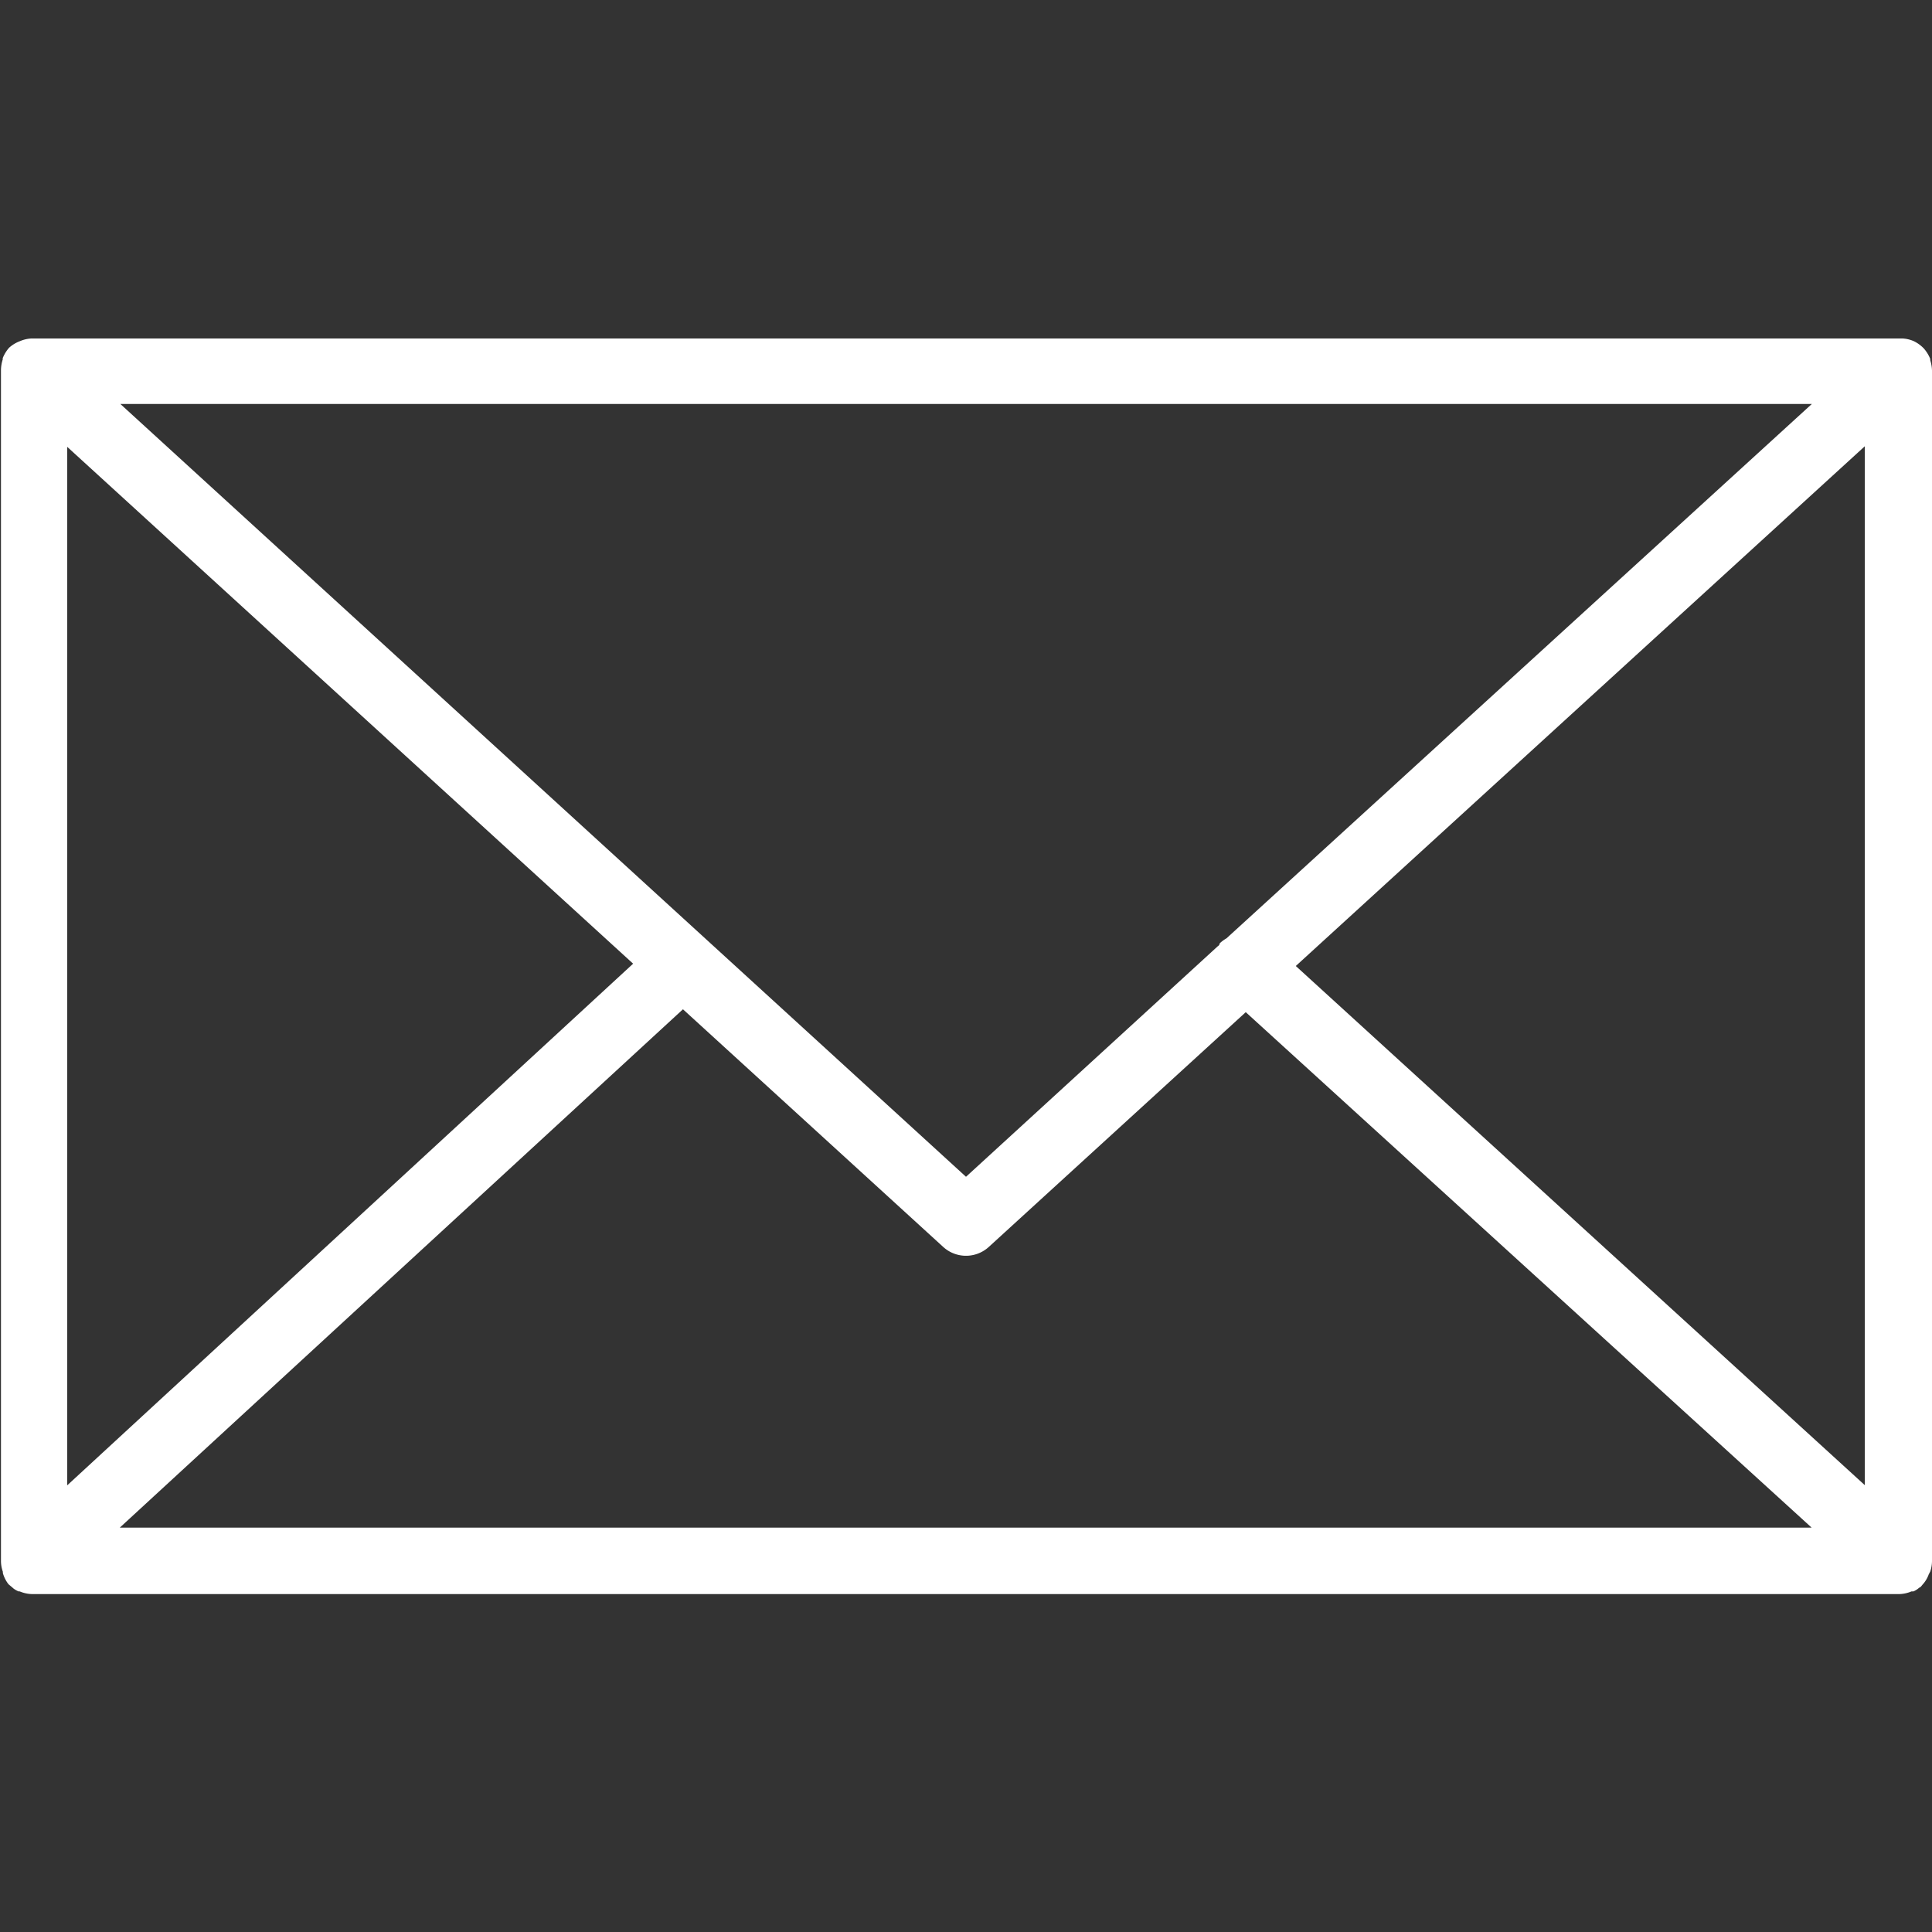 <svg id="Capa_1" data-name="Capa 1" xmlns="http://www.w3.org/2000/svg" viewBox="0 0 100 100"><rect x="0" y="0" width="100" height="100" fill="#333333" stroke="none"/><defs><style>.cls-1{fill:#fff;}</style></defs><path class="cls-1" d="M99.91,81.34a1.78,1.78,0,0,0,.09-.53V19.18a1.9,1.9,0,0,0-.09-.53.25.25,0,0,1,0-.07,1.87,1.87,0,0,0-.33-.54v0h0a1.79,1.79,0,0,0-.52-.38l0,0a1.65,1.65,0,0,0-.59-.14H1.63a1.7,1.7,0,0,0-.6.14l0,0A1.74,1.74,0,0,0,.47,18a0,0,0,0,0,0,0l0,0a1.87,1.87,0,0,0-.33.54.25.25,0,0,1,0,.07,1.9,1.9,0,0,0-.09.53V80.81a1.68,1.68,0,0,0,.1.55.25.25,0,0,0,0,.07A1.71,1.71,0,0,0,.44,82l0,0s0,0,0,0l.19.16.08.07a1.23,1.23,0,0,0,.25.14l.06,0a1.72,1.72,0,0,0,.68.14H98.26a1.72,1.72,0,0,0,.68-.14l.1,0a1.13,1.13,0,0,0,.21-.12l.1-.08c.05,0,.11-.09.16-.15l0,0s0,0,0,0a1.51,1.51,0,0,0,.32-.53ZM3.48,23.13,32.77,49.88l-29.29,27Zm60,25.44a1.77,1.77,0,0,0-.35.26s0,.09-.09.14L50,60.91l-43.77-40H93.78ZM35.35,52.24,48.83,64.55a1.75,1.75,0,0,0,2.34,0L64.48,52.39,93.77,79.07H6.2ZM67.07,50l29.45-26.9V76.87Z"/></svg>